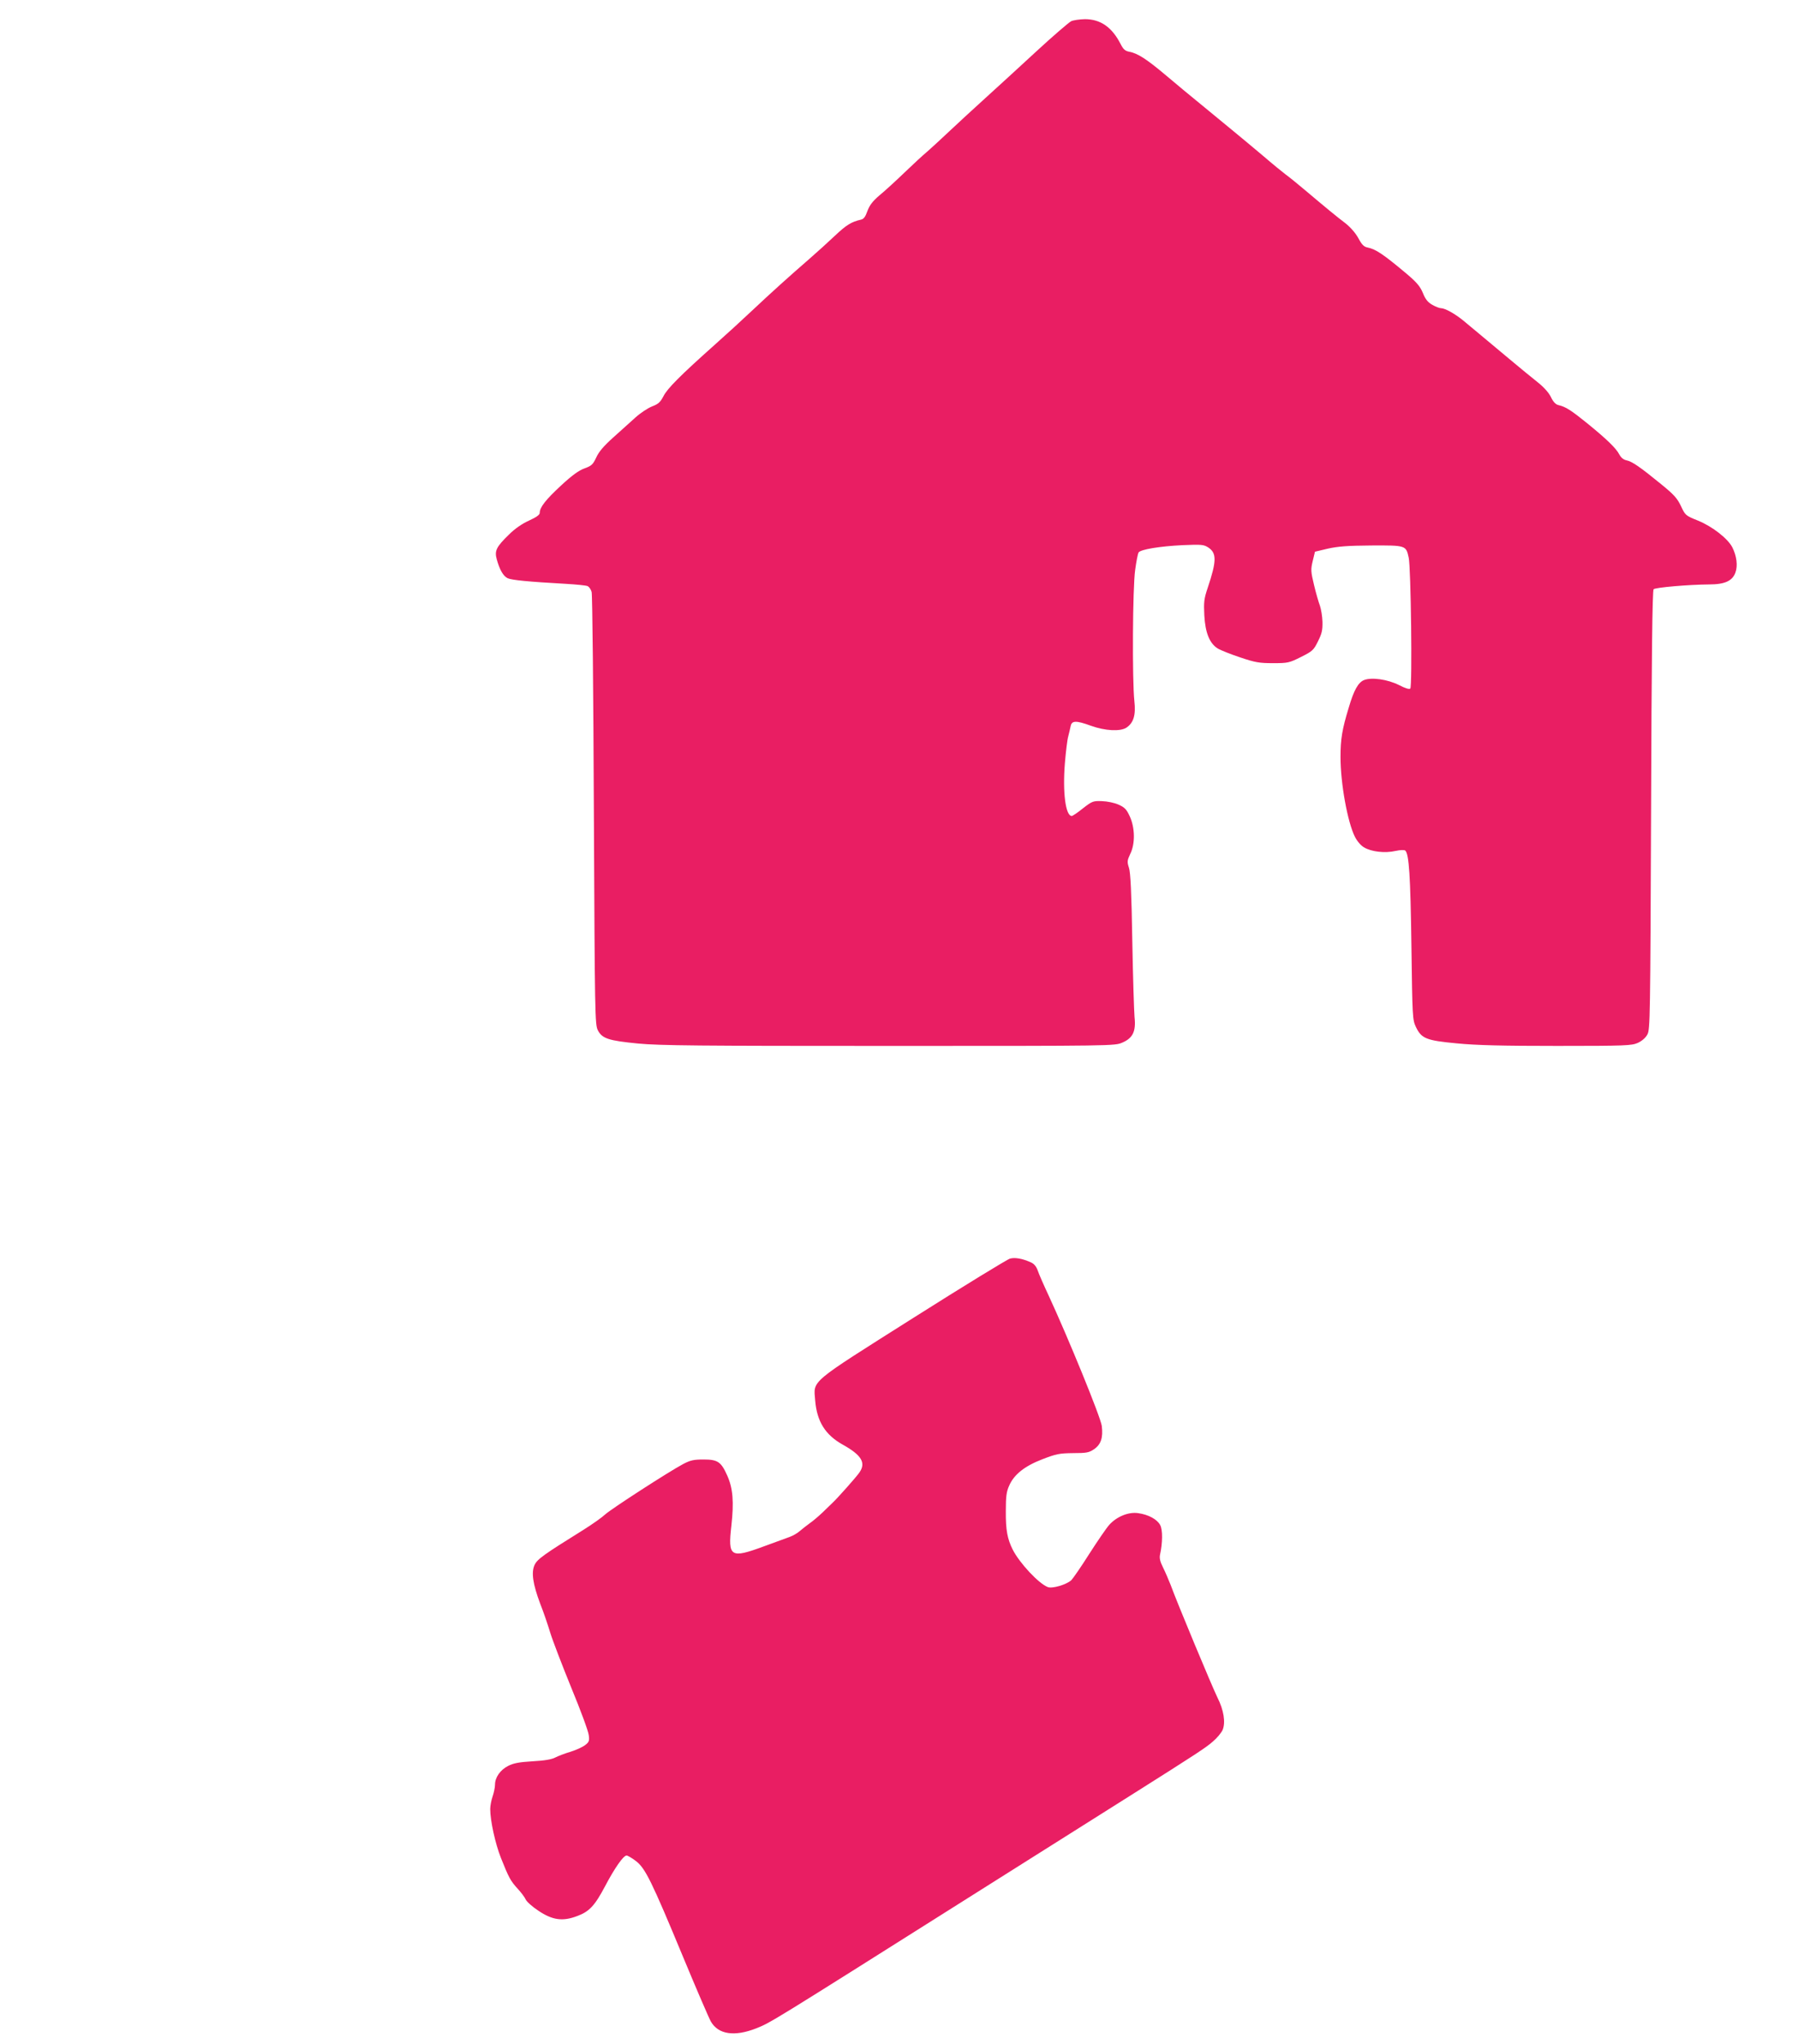 <?xml version="1.0" standalone="no"?>
<!DOCTYPE svg PUBLIC "-//W3C//DTD SVG 20010904//EN"
 "http://www.w3.org/TR/2001/REC-SVG-20010904/DTD/svg10.dtd">
<svg version="1.0" xmlns="http://www.w3.org/2000/svg"
 width="1126pt" height="1280pt" viewBox="0 0 1126 1280"
 preserveAspectRatio="xMidYMid meet">
<g transform="translate(0,1280) scale(0.1,-0.1)"
fill="#e91e63" stroke="none">
<path d="M6708 12667 c-14 -7 -112 -91 -216 -187 -104 -96 -249 -229 -322
-295 -73 -66 -176 -161 -229 -211 -53 -50 -114 -106 -136 -125 -22 -18 -85
-76 -140 -129 -55 -53 -126 -118 -158 -144 -43 -37 -61 -61 -75 -98 -13 -37
-23 -50 -42 -54 -57 -13 -89 -32 -160 -99 -41 -39 -113 -104 -160 -145 -129
-112 -242 -214 -360 -325 -58 -55 -164 -152 -235 -215 -213 -190 -296 -273
-320 -321 -20 -38 -32 -49 -71 -64 -26 -10 -73 -41 -104 -69 -31 -28 -94 -85
-140 -126 -59 -53 -90 -89 -106 -125 -21 -44 -29 -52 -73 -68 -36 -13 -78 -43
-148 -108 -96 -89 -133 -136 -133 -171 0 -12 -21 -27 -67 -48 -44 -20 -89 -51
-126 -88 -79 -77 -91 -101 -76 -155 18 -65 40 -104 68 -118 26 -12 130 -22
361 -35 69 -4 132 -10 141 -15 9 -5 20 -21 24 -36 5 -15 11 -631 14 -1368 6
-1289 7 -1341 25 -1377 27 -52 67 -65 252 -83 137 -13 381 -15 1573 -15 1406
0 1412 0 1460 21 65 28 86 70 76 160 -3 35 -10 251 -14 479 -5 301 -11 426
-21 456 -12 37 -11 45 8 86 32 64 30 165 -3 236 -20 44 -32 56 -70 73 -27 12
-71 21 -104 22 -55 2 -61 0 -119 -45 -33 -27 -65 -48 -70 -48 -39 0 -58 149
-43 332 6 72 15 147 21 167 5 20 12 48 15 64 7 35 34 36 127 2 89 -32 183 -37
222 -12 45 30 60 79 50 167 -14 128 -11 713 5 821 7 53 17 102 21 109 12 19
131 39 275 46 118 5 133 4 161 -14 54 -35 54 -84 -3 -254 -23 -68 -25 -90 -21
-171 6 -110 33 -176 84 -208 18 -11 81 -36 141 -56 95 -32 120 -36 206 -36 93
0 101 2 175 39 72 36 79 43 106 98 24 48 29 69 28 122 -1 35 -9 81 -16 101 -8
21 -25 79 -37 130 -20 84 -21 96 -8 150 l14 58 80 19 c62 14 124 19 272 20
218 1 218 1 235 -76 14 -61 23 -807 10 -820 -6 -6 -31 1 -71 22 -72 36 -172
50 -219 31 -36 -15 -63 -62 -95 -171 -42 -137 -52 -199 -52 -310 0 -167 44
-408 90 -500 14 -28 38 -56 58 -67 45 -27 130 -37 196 -22 32 7 57 7 62 2 23
-23 32 -156 38 -593 6 -452 7 -466 28 -511 35 -73 64 -85 256 -103 122 -12
283 -16 628 -16 434 0 467 2 506 19 26 12 49 32 60 53 17 31 18 103 23 1405 3
959 8 1375 16 1383 11 11 219 29 347 30 99 0 146 22 165 74 16 43 8 104 -19
158 -28 55 -125 131 -216 168 -77 31 -79 33 -106 91 -23 48 -43 71 -123 136
-132 108 -183 143 -217 150 -20 4 -35 17 -46 37 -20 39 -79 96 -202 196 -99
80 -134 103 -179 113 -17 4 -33 20 -47 50 -13 27 -44 62 -83 93 -34 27 -115
93 -179 147 -64 53 -143 120 -176 147 -33 27 -82 68 -108 90 -53 44 -117 80
-143 80 -9 0 -33 9 -54 21 -28 16 -43 34 -59 74 -17 41 -38 66 -99 118 -149
125 -195 156 -247 167 -23 4 -36 17 -58 58 -18 33 -49 68 -80 93 -57 43 -127
101 -255 209 -45 38 -99 82 -120 97 -20 15 -85 68 -143 118 -59 49 -139 117
-180 150 -40 33 -129 106 -198 163 -69 56 -175 144 -235 195 -117 98 -171 133
-224 143 -26 5 -37 15 -54 48 -54 106 -126 156 -224 156 -33 -1 -71 -6 -86
-13z"/>
<path d="M6325 4918 c-16 -4 -289 -171 -605 -371 -659 -417 -625 -388 -615
-517 11 -132 63 -215 171 -276 119 -66 148 -114 107 -174 -16 -25 -137 -161
-168 -190 -8 -8 -37 -36 -63 -61 -26 -25 -63 -56 -82 -69 -19 -14 -46 -35 -60
-47 -14 -13 -43 -30 -65 -38 -22 -8 -96 -35 -164 -60 -206 -76 -223 -65 -201
128 17 151 10 236 -25 315 -39 88 -60 102 -150 102 -61 0 -82 -5 -126 -28 -92
-49 -452 -282 -489 -316 -19 -18 -81 -62 -137 -97 -249 -155 -288 -183 -305
-219 -22 -47 -11 -120 35 -243 20 -50 48 -132 63 -182 15 -49 75 -205 132
-345 58 -140 107 -273 109 -296 5 -35 2 -44 -22 -62 -15 -12 -56 -31 -91 -42
-35 -10 -78 -27 -96 -36 -22 -12 -68 -20 -143 -24 -85 -5 -120 -12 -153 -29
-49 -25 -82 -72 -82 -117 0 -17 -7 -51 -15 -74 -8 -23 -15 -59 -15 -79 0 -73
32 -218 67 -306 49 -123 60 -144 105 -193 21 -23 44 -53 50 -67 6 -14 42 -46
80 -71 88 -59 152 -68 243 -33 76 28 110 65 175 188 59 112 114 191 134 191 7
0 34 -16 59 -35 58 -45 97 -123 296 -603 83 -200 161 -381 173 -402 47 -81
148 -96 285 -42 90 36 91 37 1303 802 459 290 927 585 1040 656 423 267 473
300 517 339 25 21 52 54 60 72 19 47 7 124 -33 203 -32 65 -252 592 -293 705
-13 33 -34 82 -48 110 -18 36 -23 58 -18 80 16 73 17 153 1 184 -19 36 -73 66
-138 75 -60 9 -134 -21 -181 -73 -18 -20 -74 -102 -126 -183 -51 -81 -102
-154 -112 -164 -31 -28 -119 -54 -147 -43 -56 21 -177 150 -220 235 -33 66
-44 122 -43 241 0 92 4 122 21 159 30 70 97 123 209 166 86 33 106 37 191 38
84 0 100 3 131 24 44 30 58 73 49 146 -7 55 -210 551 -332 815 -31 66 -62 137
-69 158 -9 26 -23 43 -44 52 -51 23 -99 32 -130 23z"/>
</g>
</svg>
